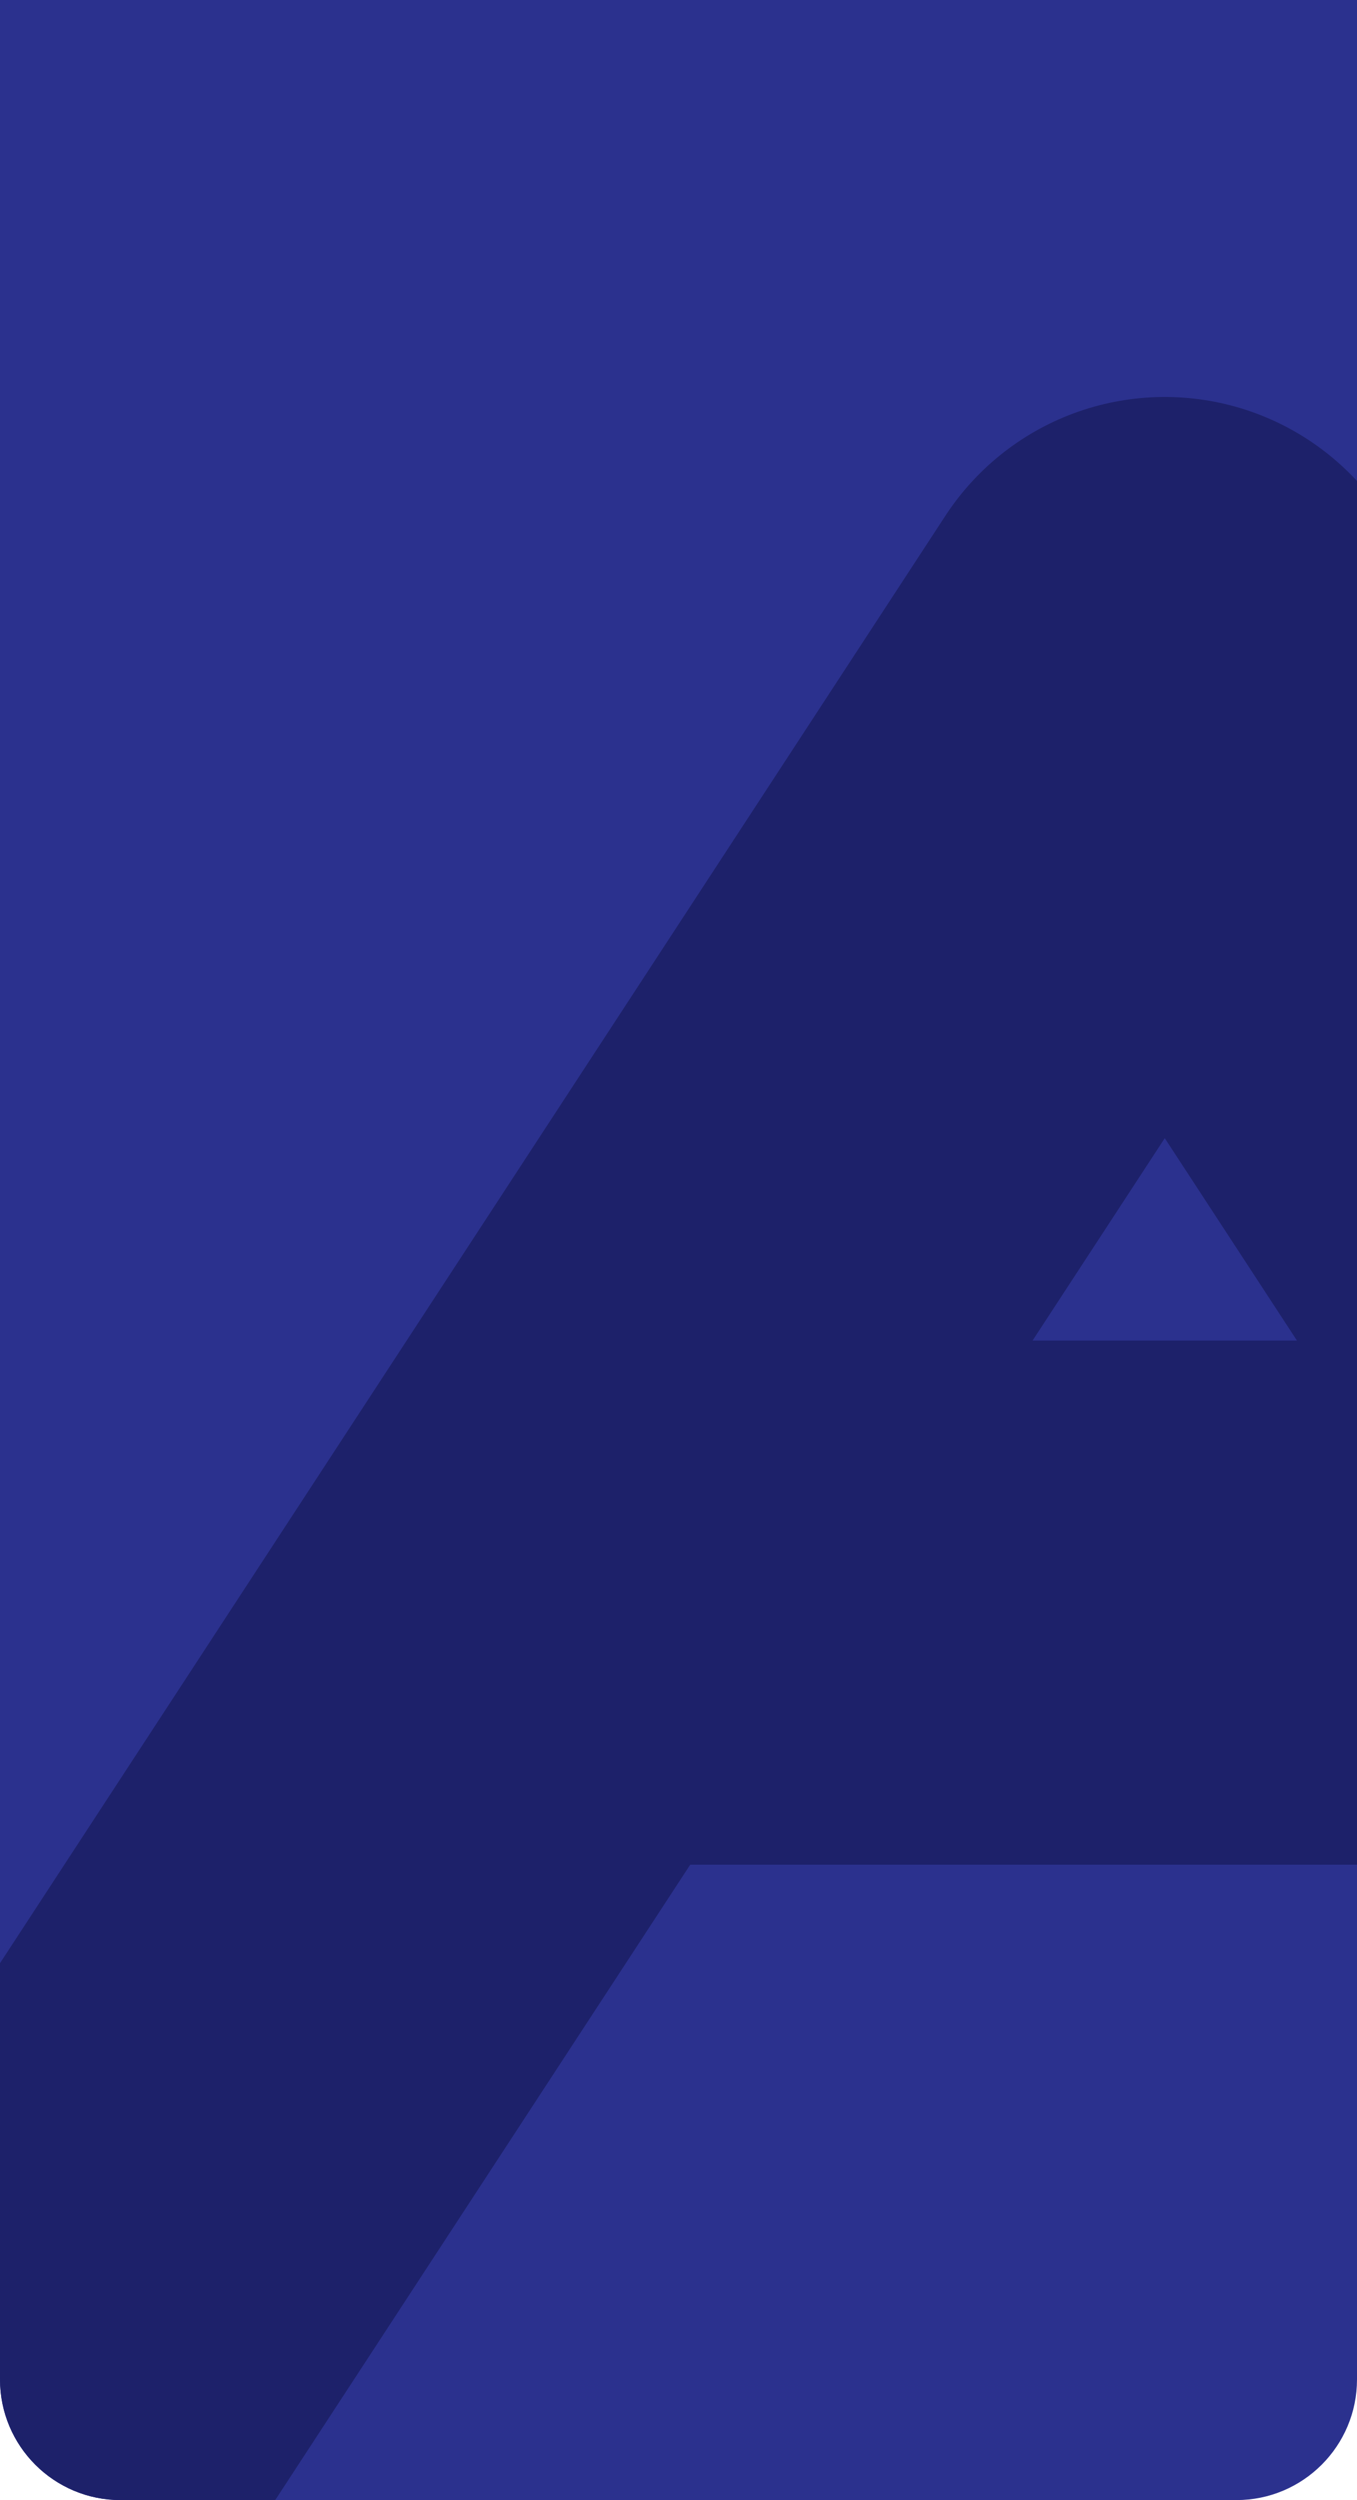 <?xml version="1.0" encoding="UTF-8"?> <svg xmlns="http://www.w3.org/2000/svg" width="360" height="663" viewBox="0 0 360 663" fill="none"><g clip-path="url(#clip0_534_367)"><path d="M0 0H360V631C360 648.673 345.673 663 328 663H32C14.327 663 0 648.673 0 631V0Z" fill="#2B318E"></path><path d="M-18 675.226L145.5 425M636 675.226L472.5 425M472.5 425L309 174.774L145.5 425M472.5 425H145.5" stroke="#1D216A" stroke-width="139" stroke-linecap="round" stroke-linejoin="round"></path></g><defs><clipPath id="clip0_534_367"><path d="M0 0H360V631C360 648.673 345.673 663 328 663H32C14.327 663 0 648.673 0 631V0Z" fill="white"></path></clipPath></defs></svg> 